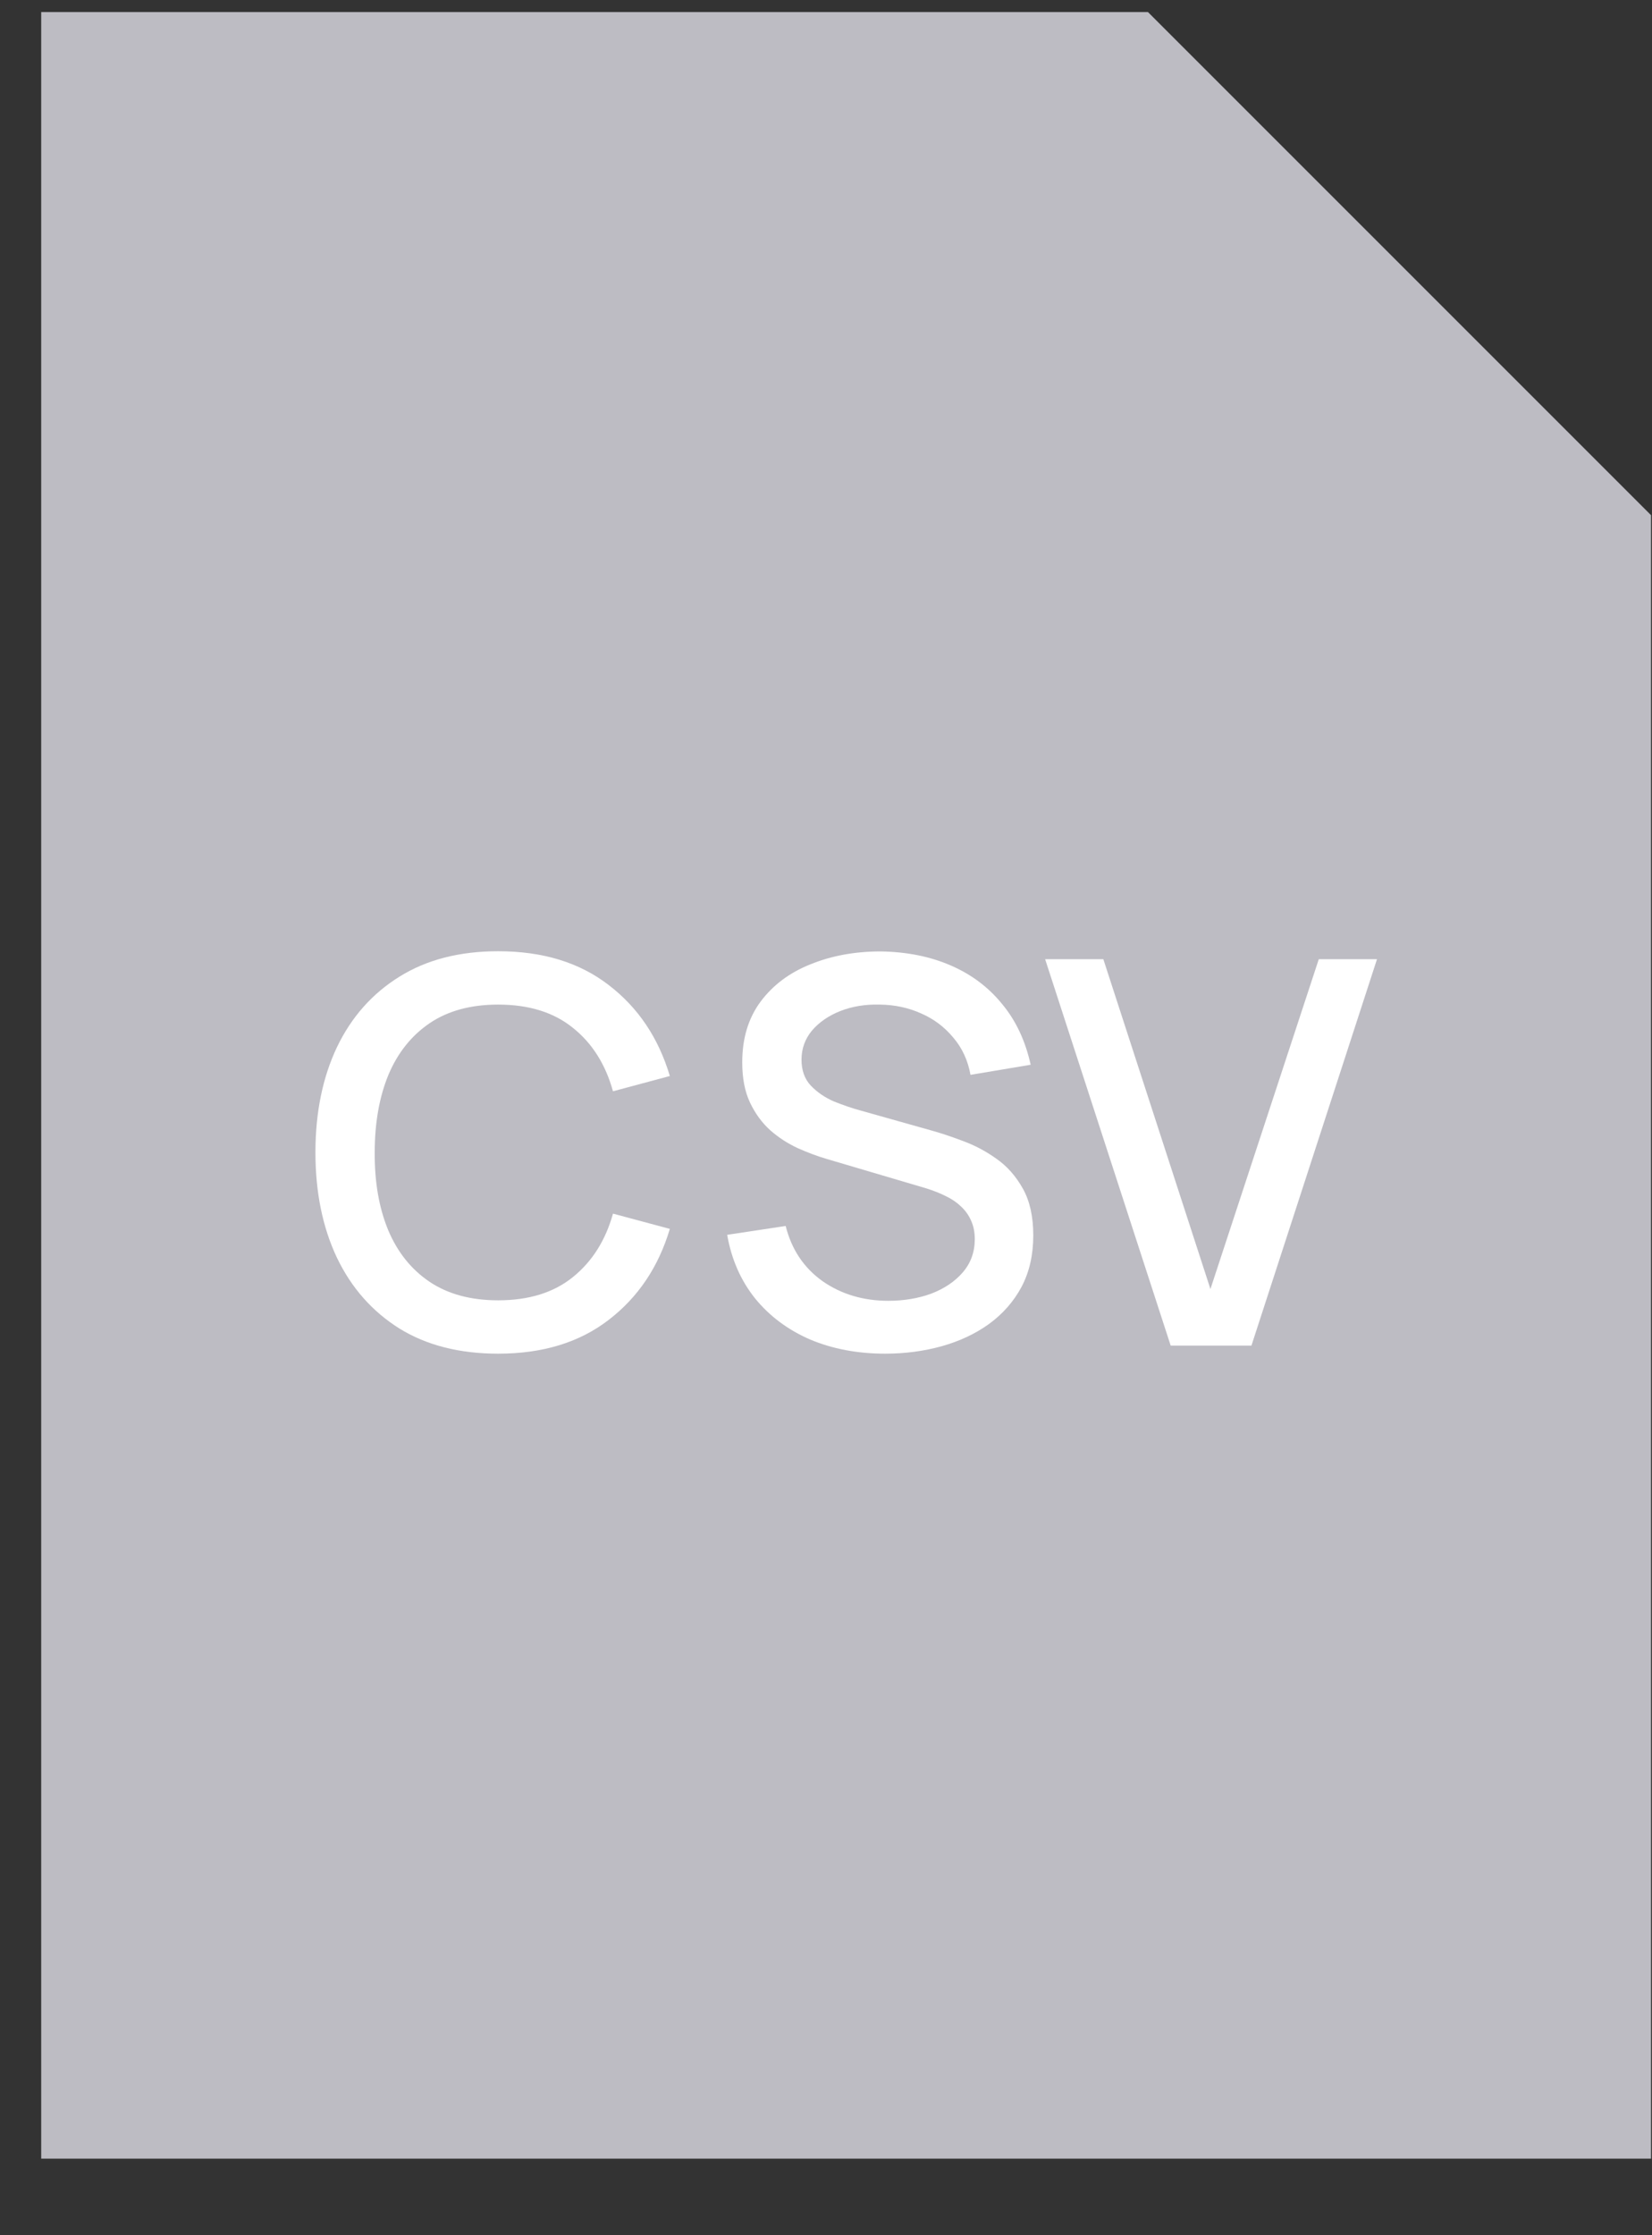 <svg width="17" height="23" viewBox="0 0 17 23" fill="none" xmlns="http://www.w3.org/2000/svg">
<rect x="0" y="0" width="17" height="23" fill="#333333" stroke="none"/>
<g clip-path="url(#clip0_15402_211856)">
<path d="M16.99 22.212H0.424V0.124H11.813L16.99 5.301V22.212Z" fill="#BDBCC3"/>
<path d="M5.126 13.929C4.729 13.929 4.39 13.843 4.11 13.67C3.831 13.495 3.616 13.252 3.467 12.941C3.32 12.63 3.246 12.269 3.246 11.858C3.246 11.448 3.32 11.087 3.467 10.776C3.616 10.465 3.831 10.223 4.11 10.05C4.39 9.875 4.729 9.788 5.126 9.788C5.585 9.788 5.964 9.904 6.264 10.136C6.566 10.367 6.776 10.679 6.893 11.072L6.308 11.229C6.231 10.951 6.093 10.733 5.894 10.575C5.697 10.416 5.441 10.337 5.126 10.337C4.845 10.337 4.61 10.401 4.422 10.528C4.235 10.655 4.093 10.832 3.997 11.06C3.903 11.289 3.856 11.555 3.856 11.858C3.854 12.162 3.9 12.428 3.994 12.656C4.09 12.885 4.232 13.062 4.42 13.189C4.609 13.316 4.845 13.38 5.126 13.38C5.441 13.38 5.697 13.301 5.894 13.142C6.093 12.982 6.231 12.764 6.308 12.488L6.893 12.645C6.776 13.037 6.566 13.349 6.264 13.581C5.964 13.813 5.585 13.929 5.126 13.929Z" fill="white"/>
<path d="M9.109 13.929C8.824 13.929 8.566 13.88 8.336 13.783C8.108 13.684 7.919 13.543 7.77 13.36C7.623 13.176 7.527 12.958 7.483 12.706L8.085 12.615C8.146 12.858 8.273 13.047 8.466 13.184C8.659 13.318 8.885 13.385 9.142 13.385C9.302 13.385 9.45 13.36 9.584 13.311C9.718 13.259 9.826 13.187 9.907 13.093C9.99 12.997 10.031 12.883 10.031 12.75C10.031 12.678 10.018 12.615 9.993 12.56C9.969 12.505 9.935 12.457 9.891 12.416C9.848 12.374 9.796 12.338 9.733 12.308C9.672 12.277 9.605 12.251 9.532 12.228L8.513 11.927C8.413 11.898 8.312 11.86 8.209 11.814C8.106 11.766 8.011 11.705 7.925 11.629C7.84 11.552 7.771 11.457 7.718 11.345C7.664 11.231 7.638 11.093 7.638 10.931C7.638 10.686 7.7 10.479 7.825 10.309C7.952 10.138 8.123 10.009 8.339 9.923C8.554 9.835 8.795 9.79 9.062 9.79C9.331 9.794 9.571 9.842 9.783 9.934C9.996 10.026 10.173 10.159 10.313 10.332C10.455 10.503 10.552 10.711 10.606 10.956L9.987 11.06C9.96 10.911 9.901 10.783 9.81 10.677C9.72 10.568 9.61 10.485 9.479 10.428C9.348 10.369 9.207 10.339 9.054 10.337C8.907 10.333 8.771 10.355 8.648 10.403C8.527 10.451 8.429 10.518 8.355 10.605C8.284 10.691 8.248 10.791 8.248 10.903C8.248 11.014 8.28 11.103 8.344 11.171C8.409 11.239 8.488 11.293 8.582 11.334C8.678 11.372 8.772 11.405 8.866 11.43L9.601 11.637C9.693 11.663 9.797 11.698 9.913 11.742C10.03 11.785 10.144 11.845 10.252 11.922C10.363 11.999 10.454 12.102 10.526 12.231C10.597 12.358 10.633 12.518 10.633 12.712C10.633 12.912 10.593 13.089 10.512 13.242C10.431 13.393 10.319 13.52 10.178 13.623C10.038 13.724 9.876 13.8 9.692 13.852C9.508 13.903 9.313 13.929 9.109 13.929Z" fill="white"/>
<path d="M12.047 13.846L10.755 9.87H11.354L12.456 13.264L13.571 9.87H14.17L12.878 13.846H12.047Z" fill="white"/>
</g>
<defs>
<clipPath id="clip0_15402_211856">
<rect width="16.566" height="22.088" fill="white" transform="translate(0.424 0.124)"/>
</clipPath>
</defs>
</svg>
